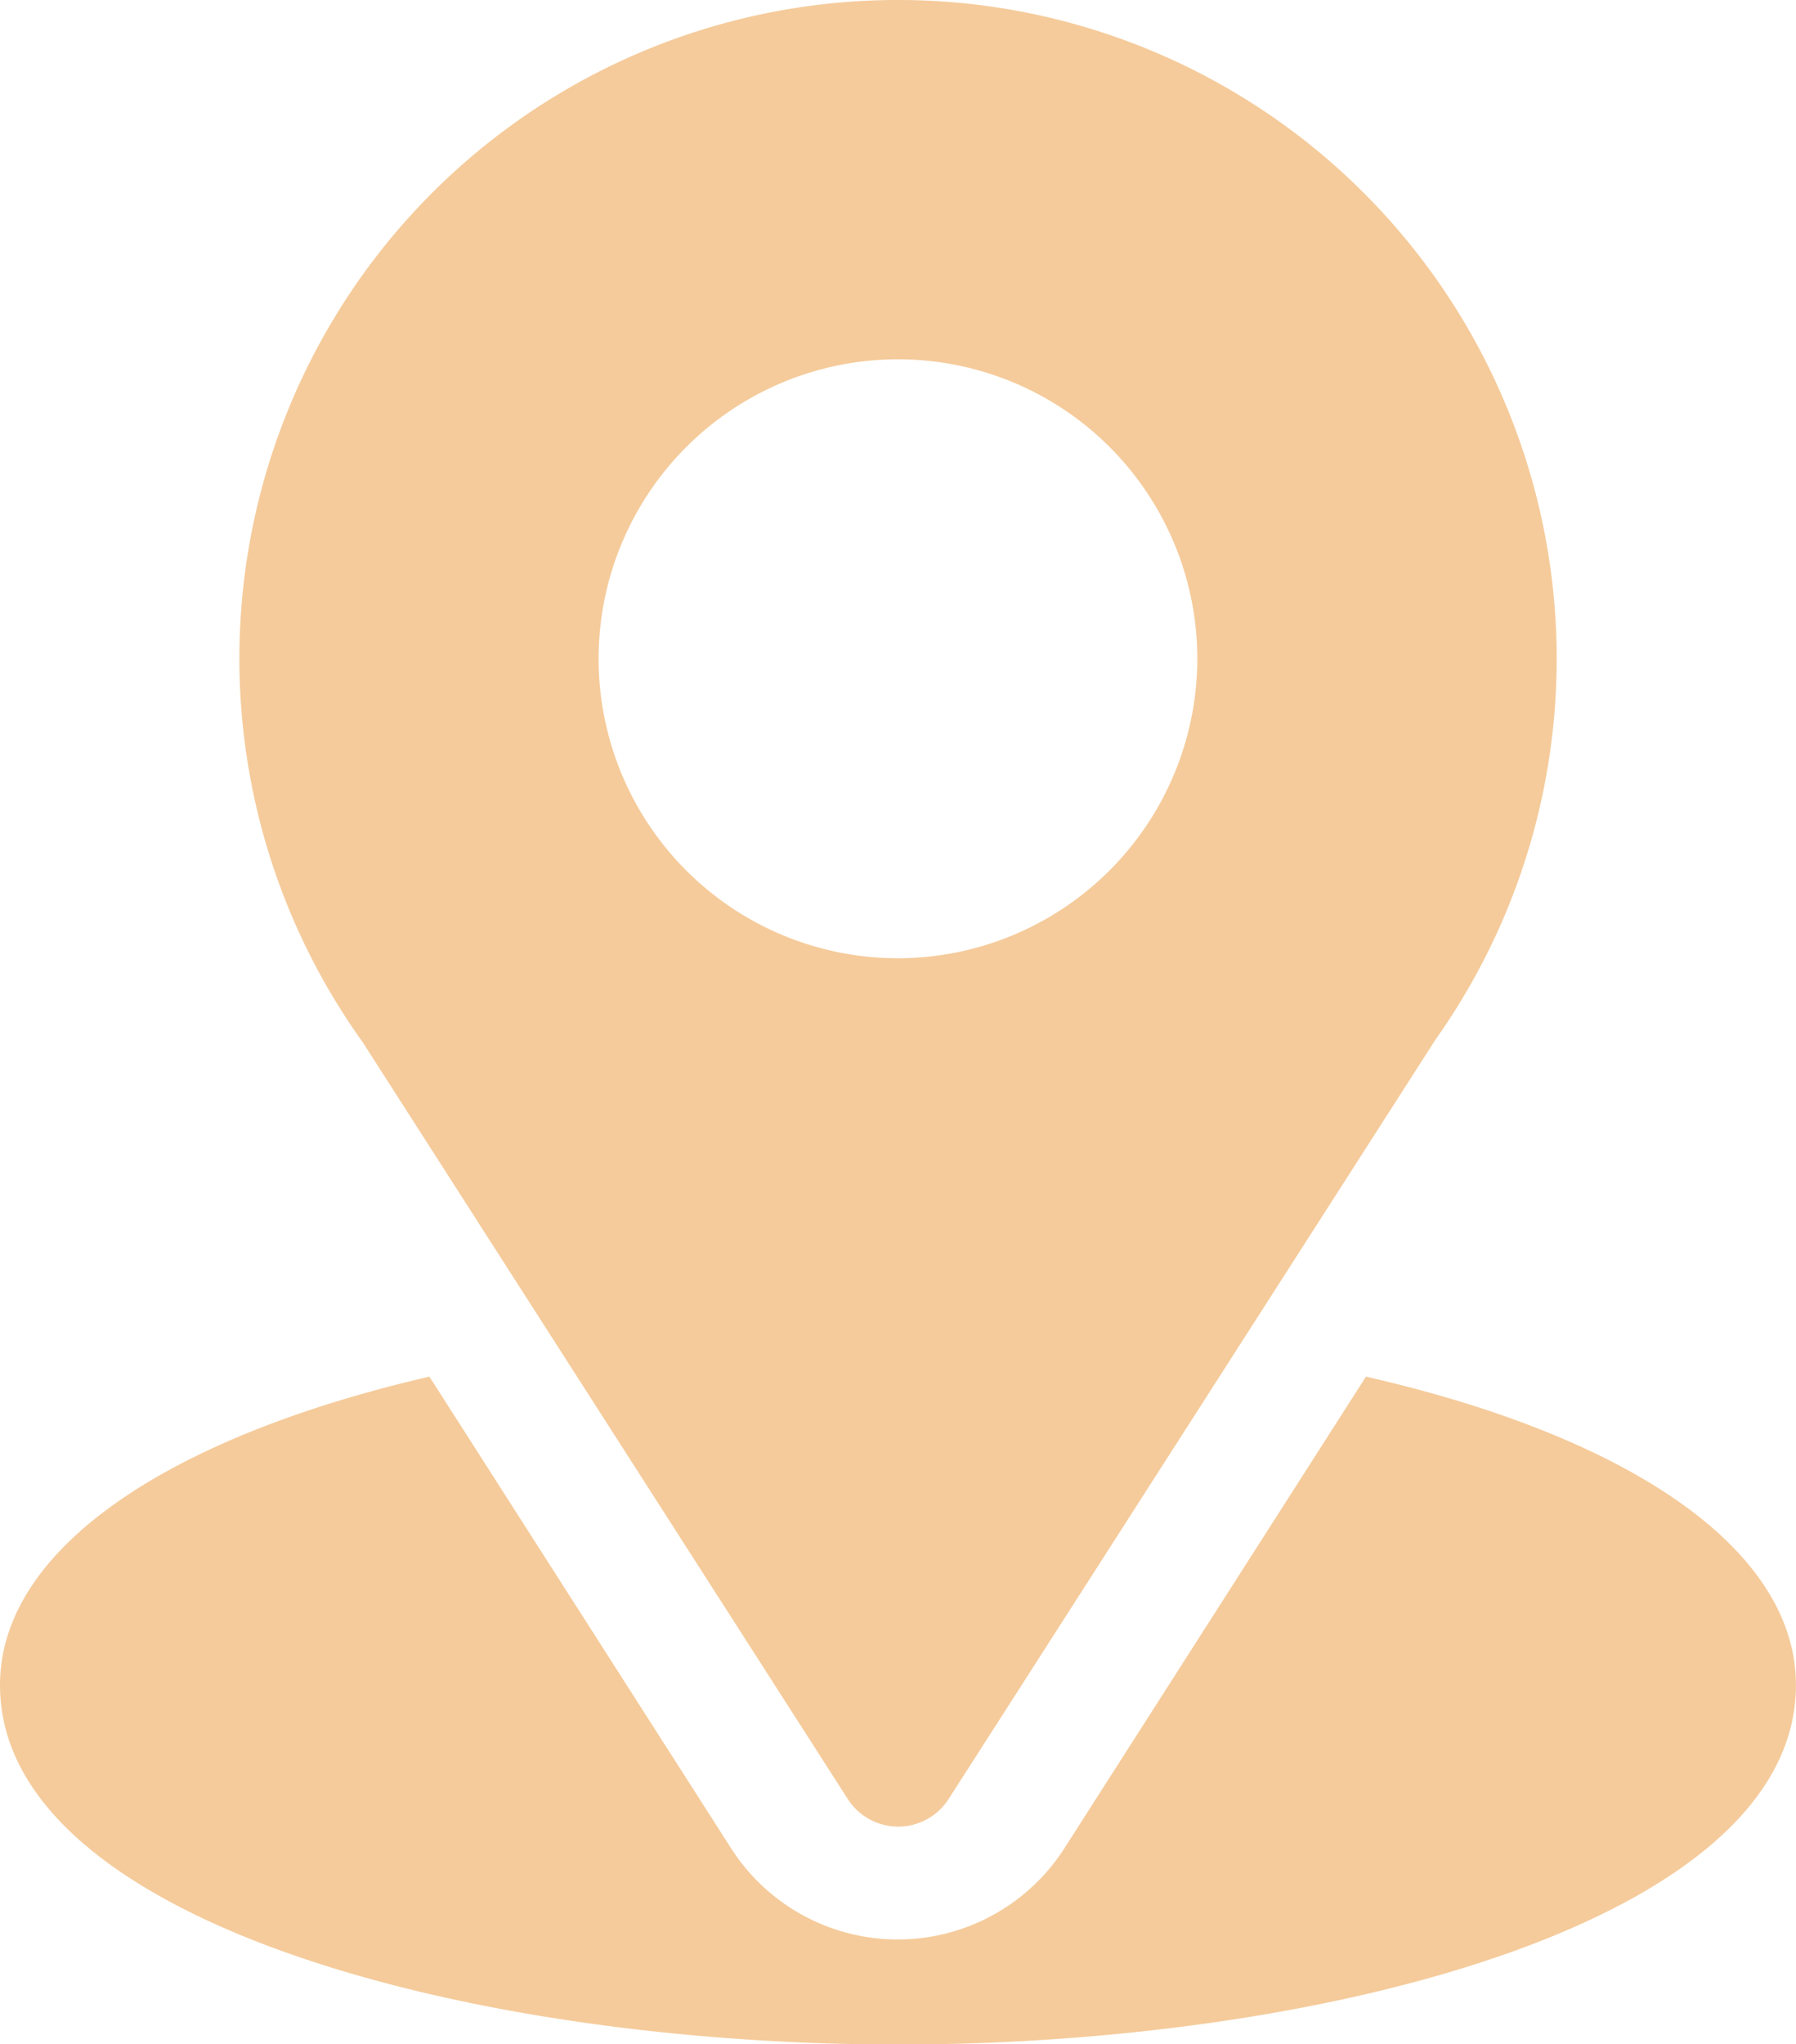 <svg xmlns="http://www.w3.org/2000/svg" width="23.693" height="26.957" viewBox="0 0 23.693 26.957">
  <g id="Group_203984" data-name="Group 203984" transform="translate(-31)">
    <path id="Path_220018" data-name="Path 220018" d="M99.687,0a8.683,8.683,0,0,0-7.062,13.742l6.4,9.981a.79.79,0,0,0,1.33,0l6.424-10.015A8.687,8.687,0,0,0,99.687,0Zm0,12.636a3.949,3.949,0,1,1,3.949-3.949A3.953,3.953,0,0,1,99.687,12.636Z" transform="translate(-56.841)" fill="#f5cb9b"/>
    <path id="Path_220019" data-name="Path 220019" d="M49.02,344.7l-3.977,6.217a2.611,2.611,0,0,1-4.4,0L36.665,344.7c-3.5.81-5.665,2.295-5.665,4.068,0,3.078,6.1,4.739,11.846,4.739s11.846-1.66,11.846-4.739C54.693,346.99,52.529,345.5,49.02,344.7Z" transform="translate(0 -326.547)" fill="#f5cb9b"/>
  </g>
</svg>
